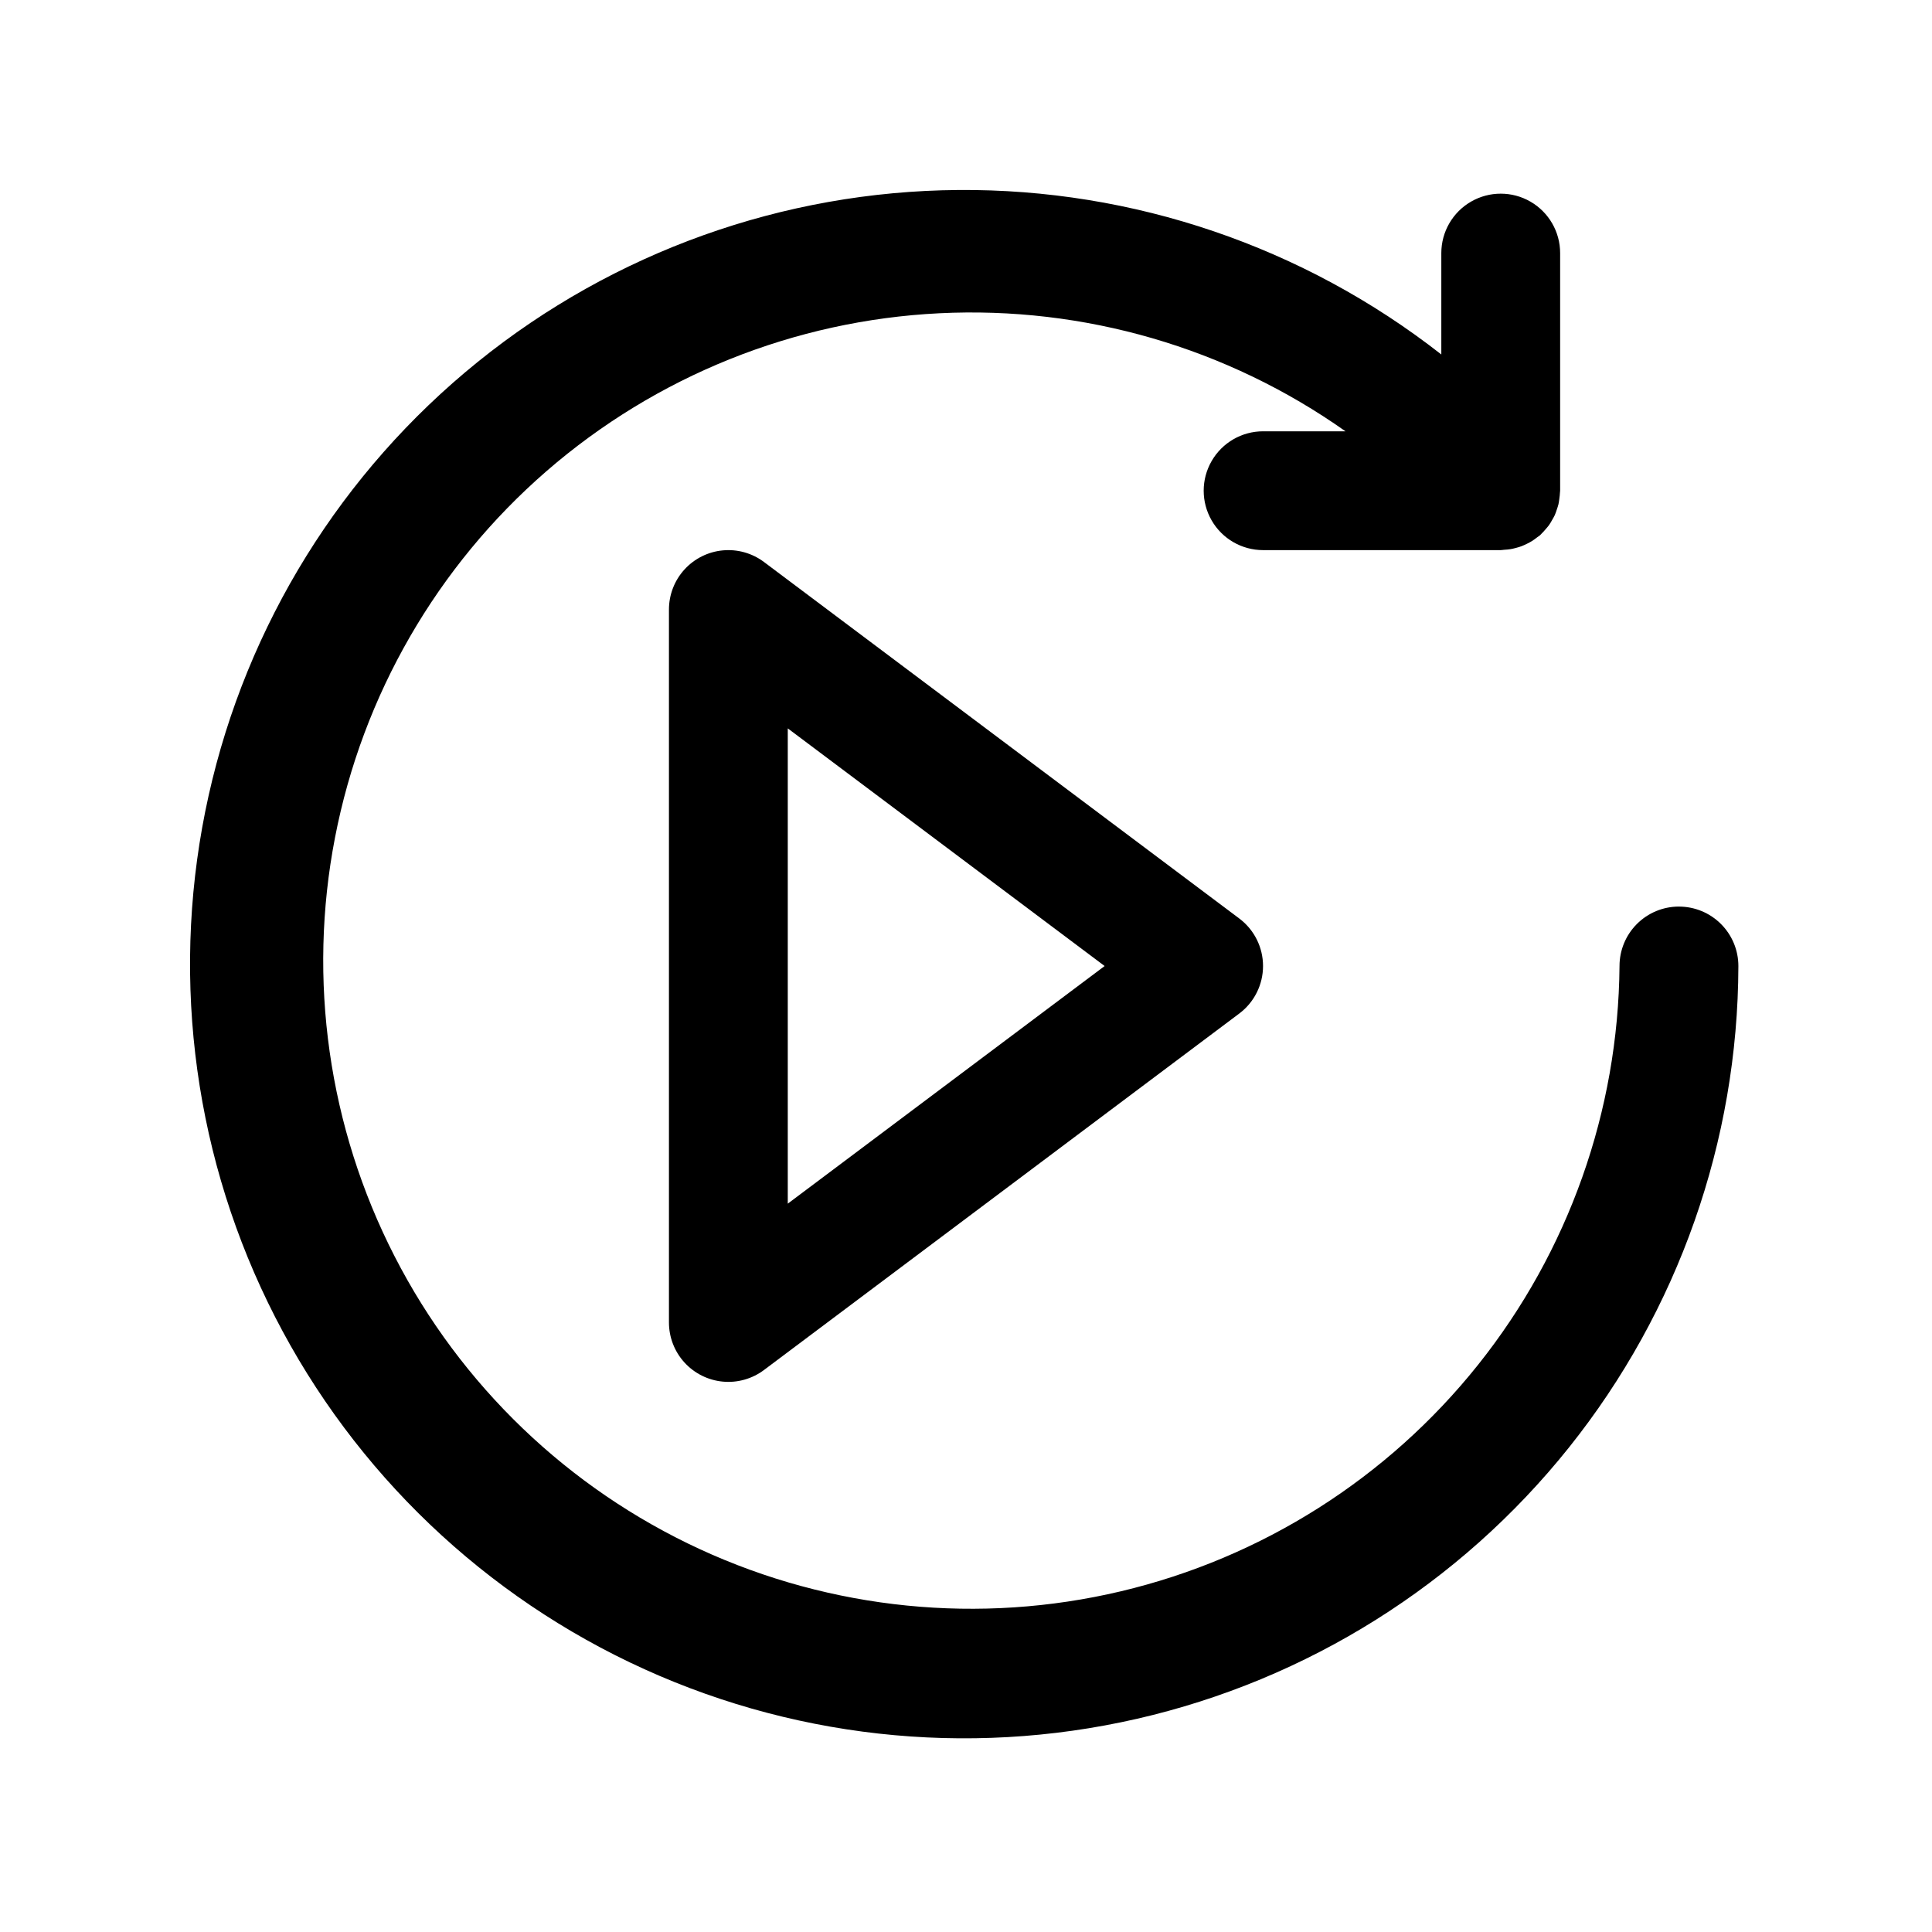 <?xml version="1.0" encoding="UTF-8"?>
<!-- Uploaded to: ICON Repo, www.iconrepo.com, Generator: ICON Repo Mixer Tools -->
<svg fill="#000000" width="800px" height="800px" version="1.1" viewBox="144 144 512 512" xmlns="http://www.w3.org/2000/svg">
 <g>
  <path d="m588.93 384.25c-4.176 0-8.18 1.66-11.133 4.613-2.949 2.953-4.609 6.957-4.609 11.133-0.32 38.422-13.512 75.629-37.469 105.67-23.957 30.043-57.297 51.184-94.688 60.047-37.387 8.859-76.668 4.93-111.56-11.168-34.891-16.098-63.379-43.426-80.906-77.621-17.527-34.195-23.082-73.281-15.777-111 7.305-37.727 27.047-71.91 56.07-97.094 29.027-25.18 65.656-39.902 104.04-41.812 38.375-1.91 76.285 9.105 107.67 31.281h-21.836c-5.625 0-10.824 3.004-13.633 7.875-2.812 4.871-2.812 10.871 0 15.742 2.809 4.871 8.008 7.871 13.633 7.871h62.977c0.316 0 0.609-0.074 0.918-0.094v0.004c0.57-0.027 1.137-0.086 1.699-0.172 0.488-0.082 0.969-0.207 1.453-0.332 0.5-0.133 0.992-0.277 1.473-0.457l-0.004-0.004c0.5-0.191 0.988-0.414 1.465-0.656 0.43-0.215 0.855-0.434 1.258-0.684 0.496-0.316 0.973-0.66 1.43-1.027 0.234-0.188 0.496-0.32 0.727-0.52 0.113-0.102 0.191-0.227 0.305-0.328h-0.004c0.426-0.41 0.824-0.84 1.199-1.293 0.297-0.348 0.605-0.688 0.875-1.059h-0.004c0.305-0.441 0.582-0.898 0.836-1.371 0.242-0.422 0.492-0.836 0.695-1.277 0.215-0.473 0.367-0.965 0.531-1.453 0.16-0.477 0.332-0.949 0.449-1.445 0.109-0.477 0.164-0.961 0.23-1.441l-0.004-0.004c0.086-0.547 0.141-1.098 0.168-1.648 0.004-0.164 0.047-0.316 0.047-0.48v-62.977c0-5.625-3-10.824-7.871-13.637s-10.871-2.812-15.742 0c-4.871 2.812-7.875 8.012-7.875 13.637v26.871-0.004c-36.52-28.582-81.648-43.945-128.02-43.586-46.375 0.355-91.262 16.414-127.34 45.559-36.074 29.141-61.215 69.648-71.316 114.91-10.102 45.262-4.57 92.613 15.695 134.33 20.262 41.719 54.062 75.336 95.883 95.379 41.824 20.039 89.203 25.32 134.41 14.977 45.207-10.34 85.578-35.695 114.53-71.926 28.949-36.23 44.77-81.203 44.883-127.58 0-4.176-1.66-8.18-4.613-11.133-2.953-2.953-6.957-4.613-11.133-4.613z"/>
  <path d="m346.47 292.94c-3.133-2.352-7.031-3.453-10.934-3.082-3.898 0.367-7.523 2.18-10.16 5.078s-4.098 6.68-4.098 10.598v188.93c0 3.922 1.461 7.699 4.098 10.598 2.637 2.898 6.262 4.707 10.16 5.078 3.902 0.371 7.801-0.73 10.934-3.082l125.95-94.465c3.965-2.973 6.297-7.637 6.297-12.59 0-4.957-2.332-9.621-6.297-12.594zm6.297 170.04v-125.95l83.973 62.977z"/>
 </g>
</svg>